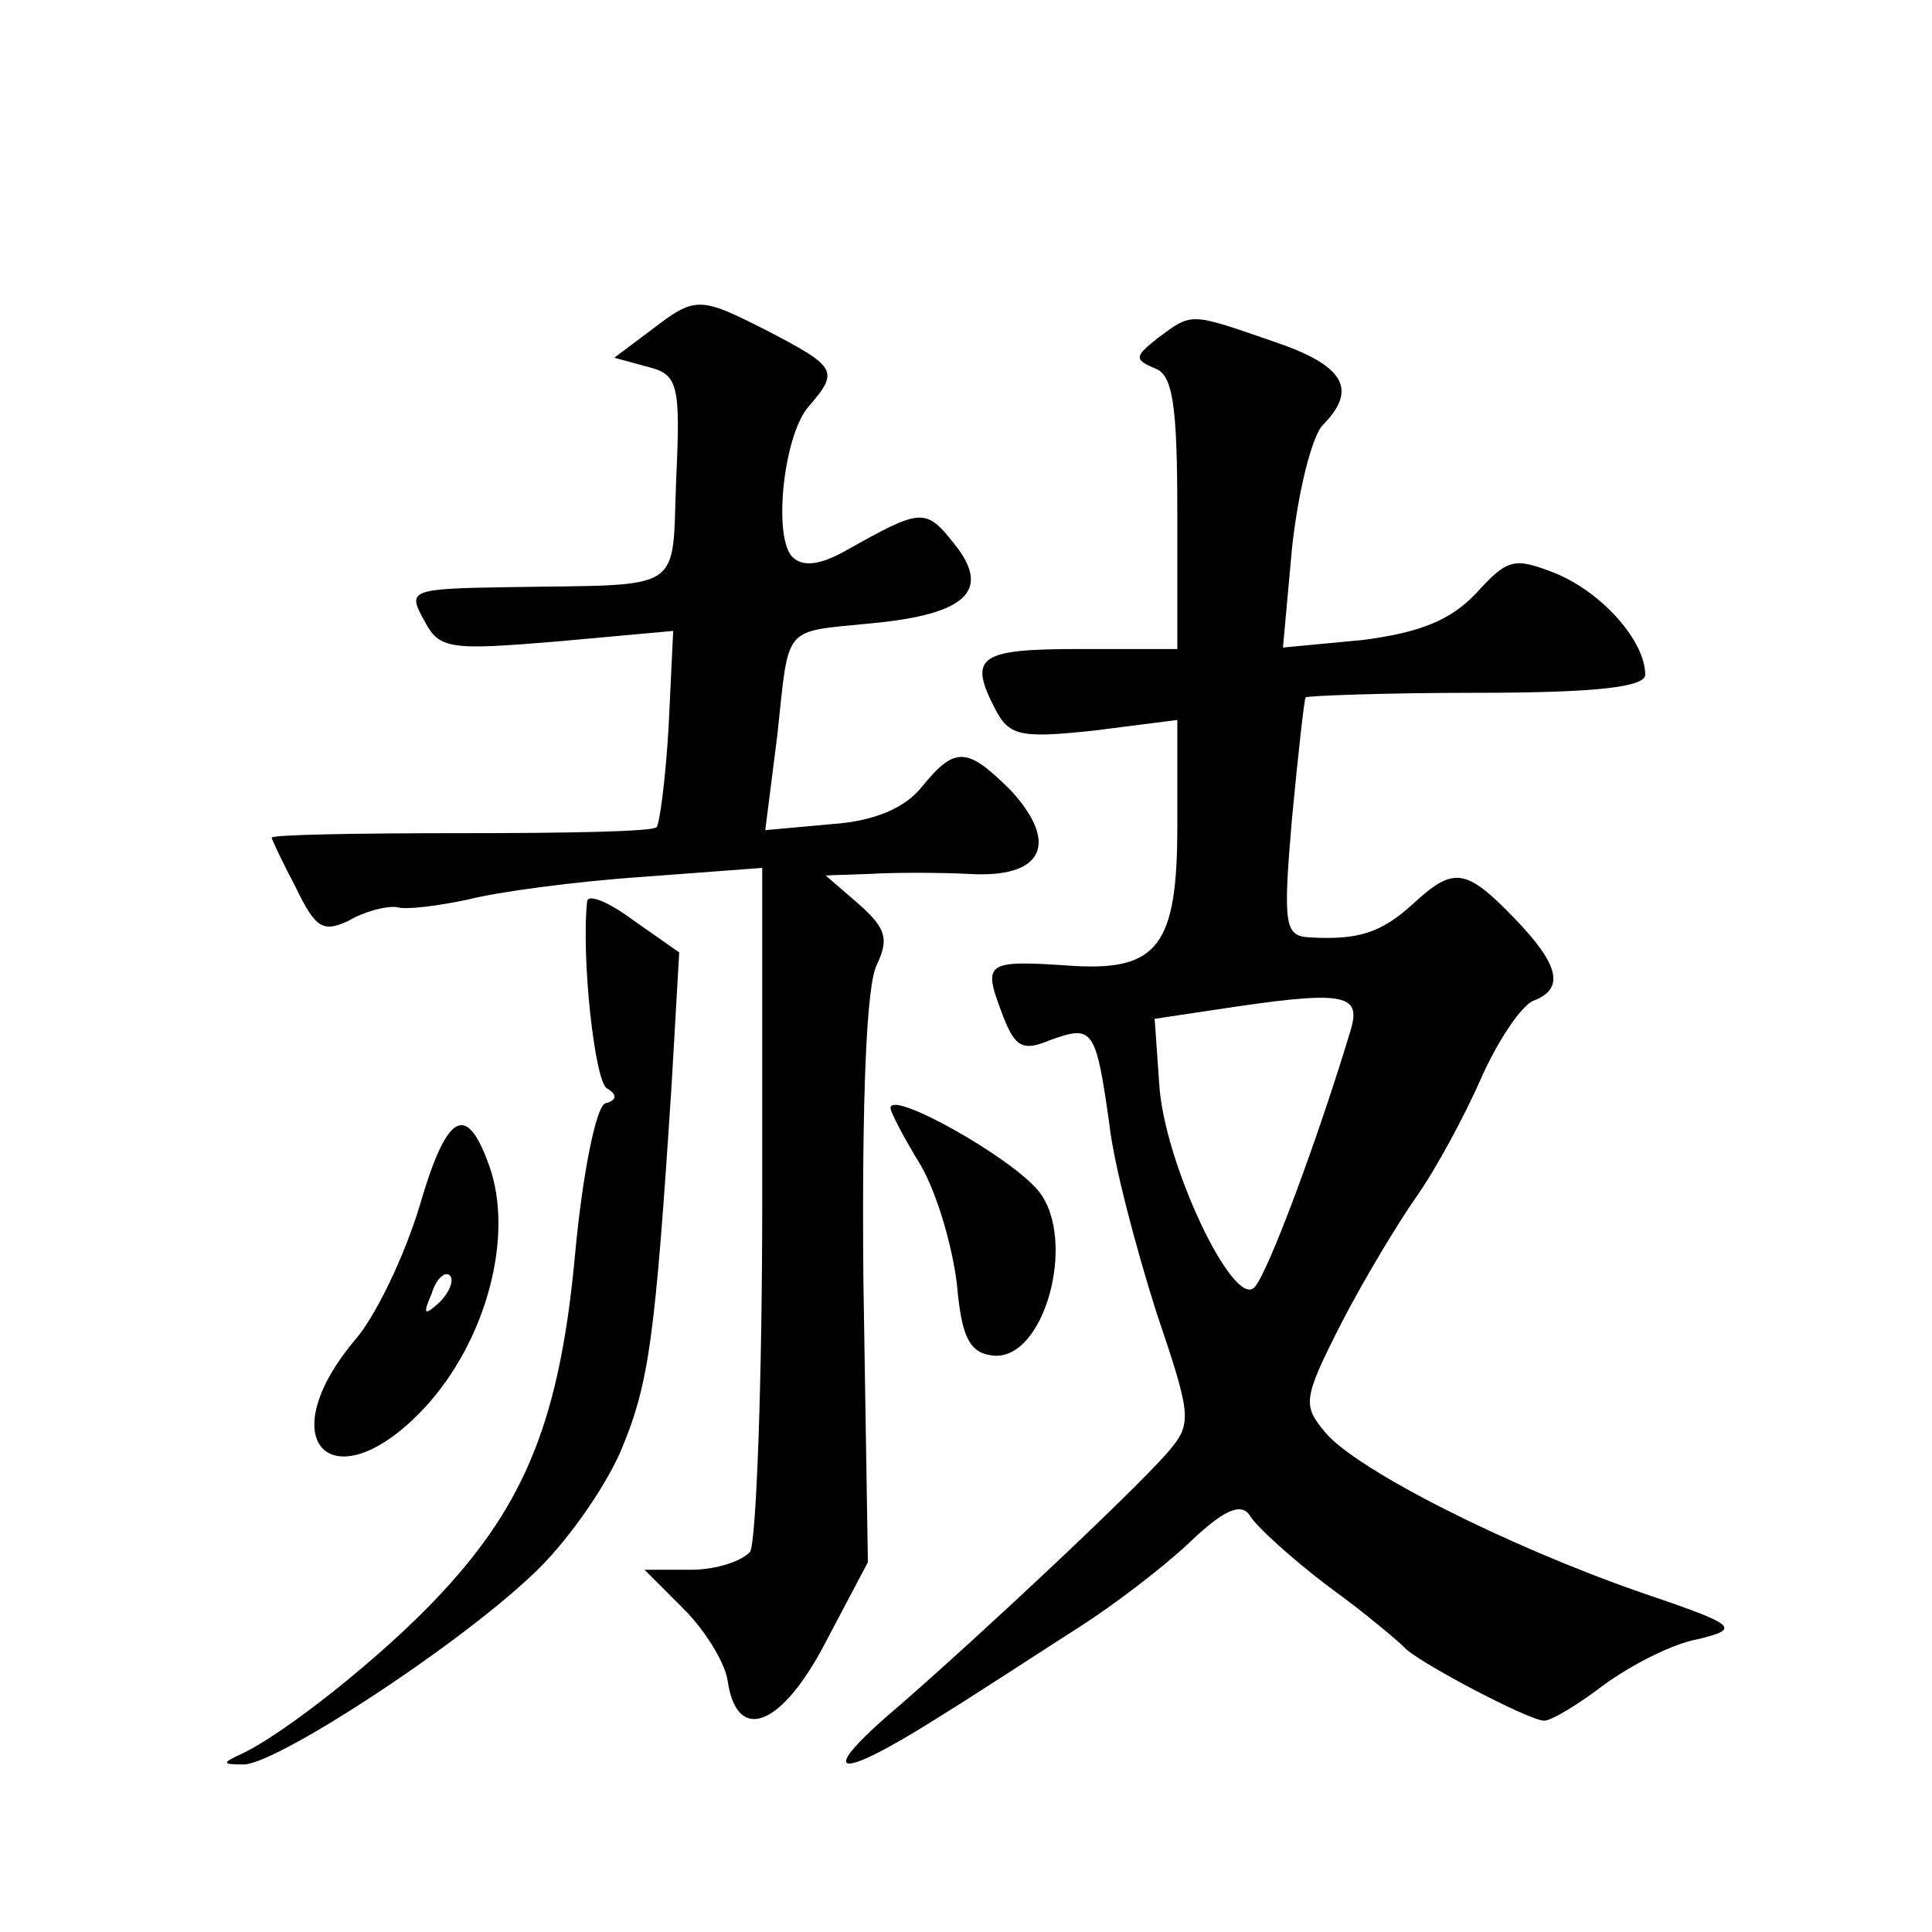 <?xml version="1.0" standalone="no"?>
<!DOCTYPE svg PUBLIC "-//W3C//DTD SVG 20010904//EN"
 "http://www.w3.org/TR/2001/REC-SVG-20010904/DTD/svg10.dtd">
<svg version="1.0" xmlns="http://www.w3.org/2000/svg"
 width="128pt" height="128pt" viewBox="0 0 128 128"
 preserveAspectRatio="xMidYMid meet">
<g transform="translate(0,128) scale(0.1,-0.1)"
fill="#0" stroke="none">
<path d="M431 1061 l-24 -18 22 -6 c20 -5 22 -11 19 -74 -3 -77 7 -70 -111 -72
-66 -1 -67 -2 -56 -22 10 -19 16 -20 88 -14 l77 7 -3 -63 c-2 -35 -6 -65 -8 -67
-2 -3 -61 -4 -130 -4 -69 0 -125 -1 -125 -3 0 -1 7 -16 16 -33 13 -27 18 -30 35
-22 10 6 25 10 32 9 6 -2 28 1 47 5 19 5 71 12 115 15 l80 6 0 -220 c0 -121 -4
-226 -8 -233 -5 -6 -22 -12 -39 -12 l-31 0 26 -26 c14 -14 27 -35 29 -47 6 -43
36 -31 65 25 l28 53 -3 188 c-1 120 2 195 9 208 8 17 6 24 -12 40 l-22 19 29 1
c16 1 46 1 66 0 49 -3 60 20 28 55 -29 29 -37 30 -59 3 -11 -14 -31 -23 -60 -25
l-44 -4 8 63 c8 74 3 68 62 74 64 6 80 22 55 53 -19 24 -22 23 -72 -5 -16 -9 -28
-11 -35 -4 -13 13 -6 81 11 100 20 23 18 26 -26 49 -47 24 -49 24 -79 1z M767 1056
c-15 -12 -16 -14 -2 -20 12 -4 15 -24 15 -96 l0 -90 -65 0 c-67 0 -74 -5 -55 -41
9 -17 18 -18 65 -13 l55 7 0 -71 c0 -78 -13 -95 -68 -92 -58 4 -61 3 -49 -29 9
-25 14 -28 33 -20 28 10 30 8 39 -56 3 -27 18 -83 31 -124 24 -71 24 -74 7 -94
-26 -29 -121 -118 -176 -166 -58 -49 -45 -53 26 -8 29 18 70 45 92 59 22 14 55
39 73 56 22 21 34 27 40 18 4 -7 27 -28 52 -47 25 -18 47 -37 50 -40 7 -9 83 -49
93 -49 5 0 23 11 40 24 18 13 45 27 62 30 28 7 27 9 -38 31 -89 31 -188 81 -209
106 -15 18 -15 22 11 73 15 29 38 67 50 84 12 17 31 52 42 77 11 25 27 49 35 52
21 8 17 24 -13 55 -32 33 -40 34 -67 9 -21 -19 -36 -24 -69 -22 -16 1 -17 9 -11
79 4 42 8 78 9 80 1 1 52 3 113 3 81 0 112 4 112 12 0 22 -28 54 -59 67 -28 11
-32 10 -53 -13 -17 -18 -37 -26 -75 -31 l-53 -5 6 66 c4 37 13 73 20 81 24 24 15
40 -33 56 -55 19 -53 19 -76 2z m128 -458 c-21 -70 -55 -162 -64 -171 -14 -14 -60
83 -63 135 l-3 43 40 6 c85 13 97 11 90 -13z M389 683 c-4 -37 5 -119 13 -124 7
-4 7 -8 -1 -10 -6 -2 -15 -46 -20 -100 -10 -109 -33 -165 -89 -225 -38 -41 -104
-93 -132 -106 -13 -6 -13 -7 1 -7 20 -1 139 76 191 125 22 20 48 57 59 82 19 45
23 74 34 244 l5 87 -30 21 c-16 12 -30 18 -31 13z M590 546 c0 -3 9 -20 20 -38
11 -19 21 -54 24 -79 3 -34 8 -45 23 -47 35 -5 57 77 31 109 -19 23 -98 67 -98
55z M278 481 c-10 -33 -29 -73 -43 -89 -57 -68 -14 -109 46 -45 41 44 60 114 43
161 -15 42 -28 35 -46 -27z m13 -64 c-10 -9 -11 -8 -5 6 3 10 9 15 12 12 3 -3 0
-11 -7 -18z"/>
</g>
</svg>
